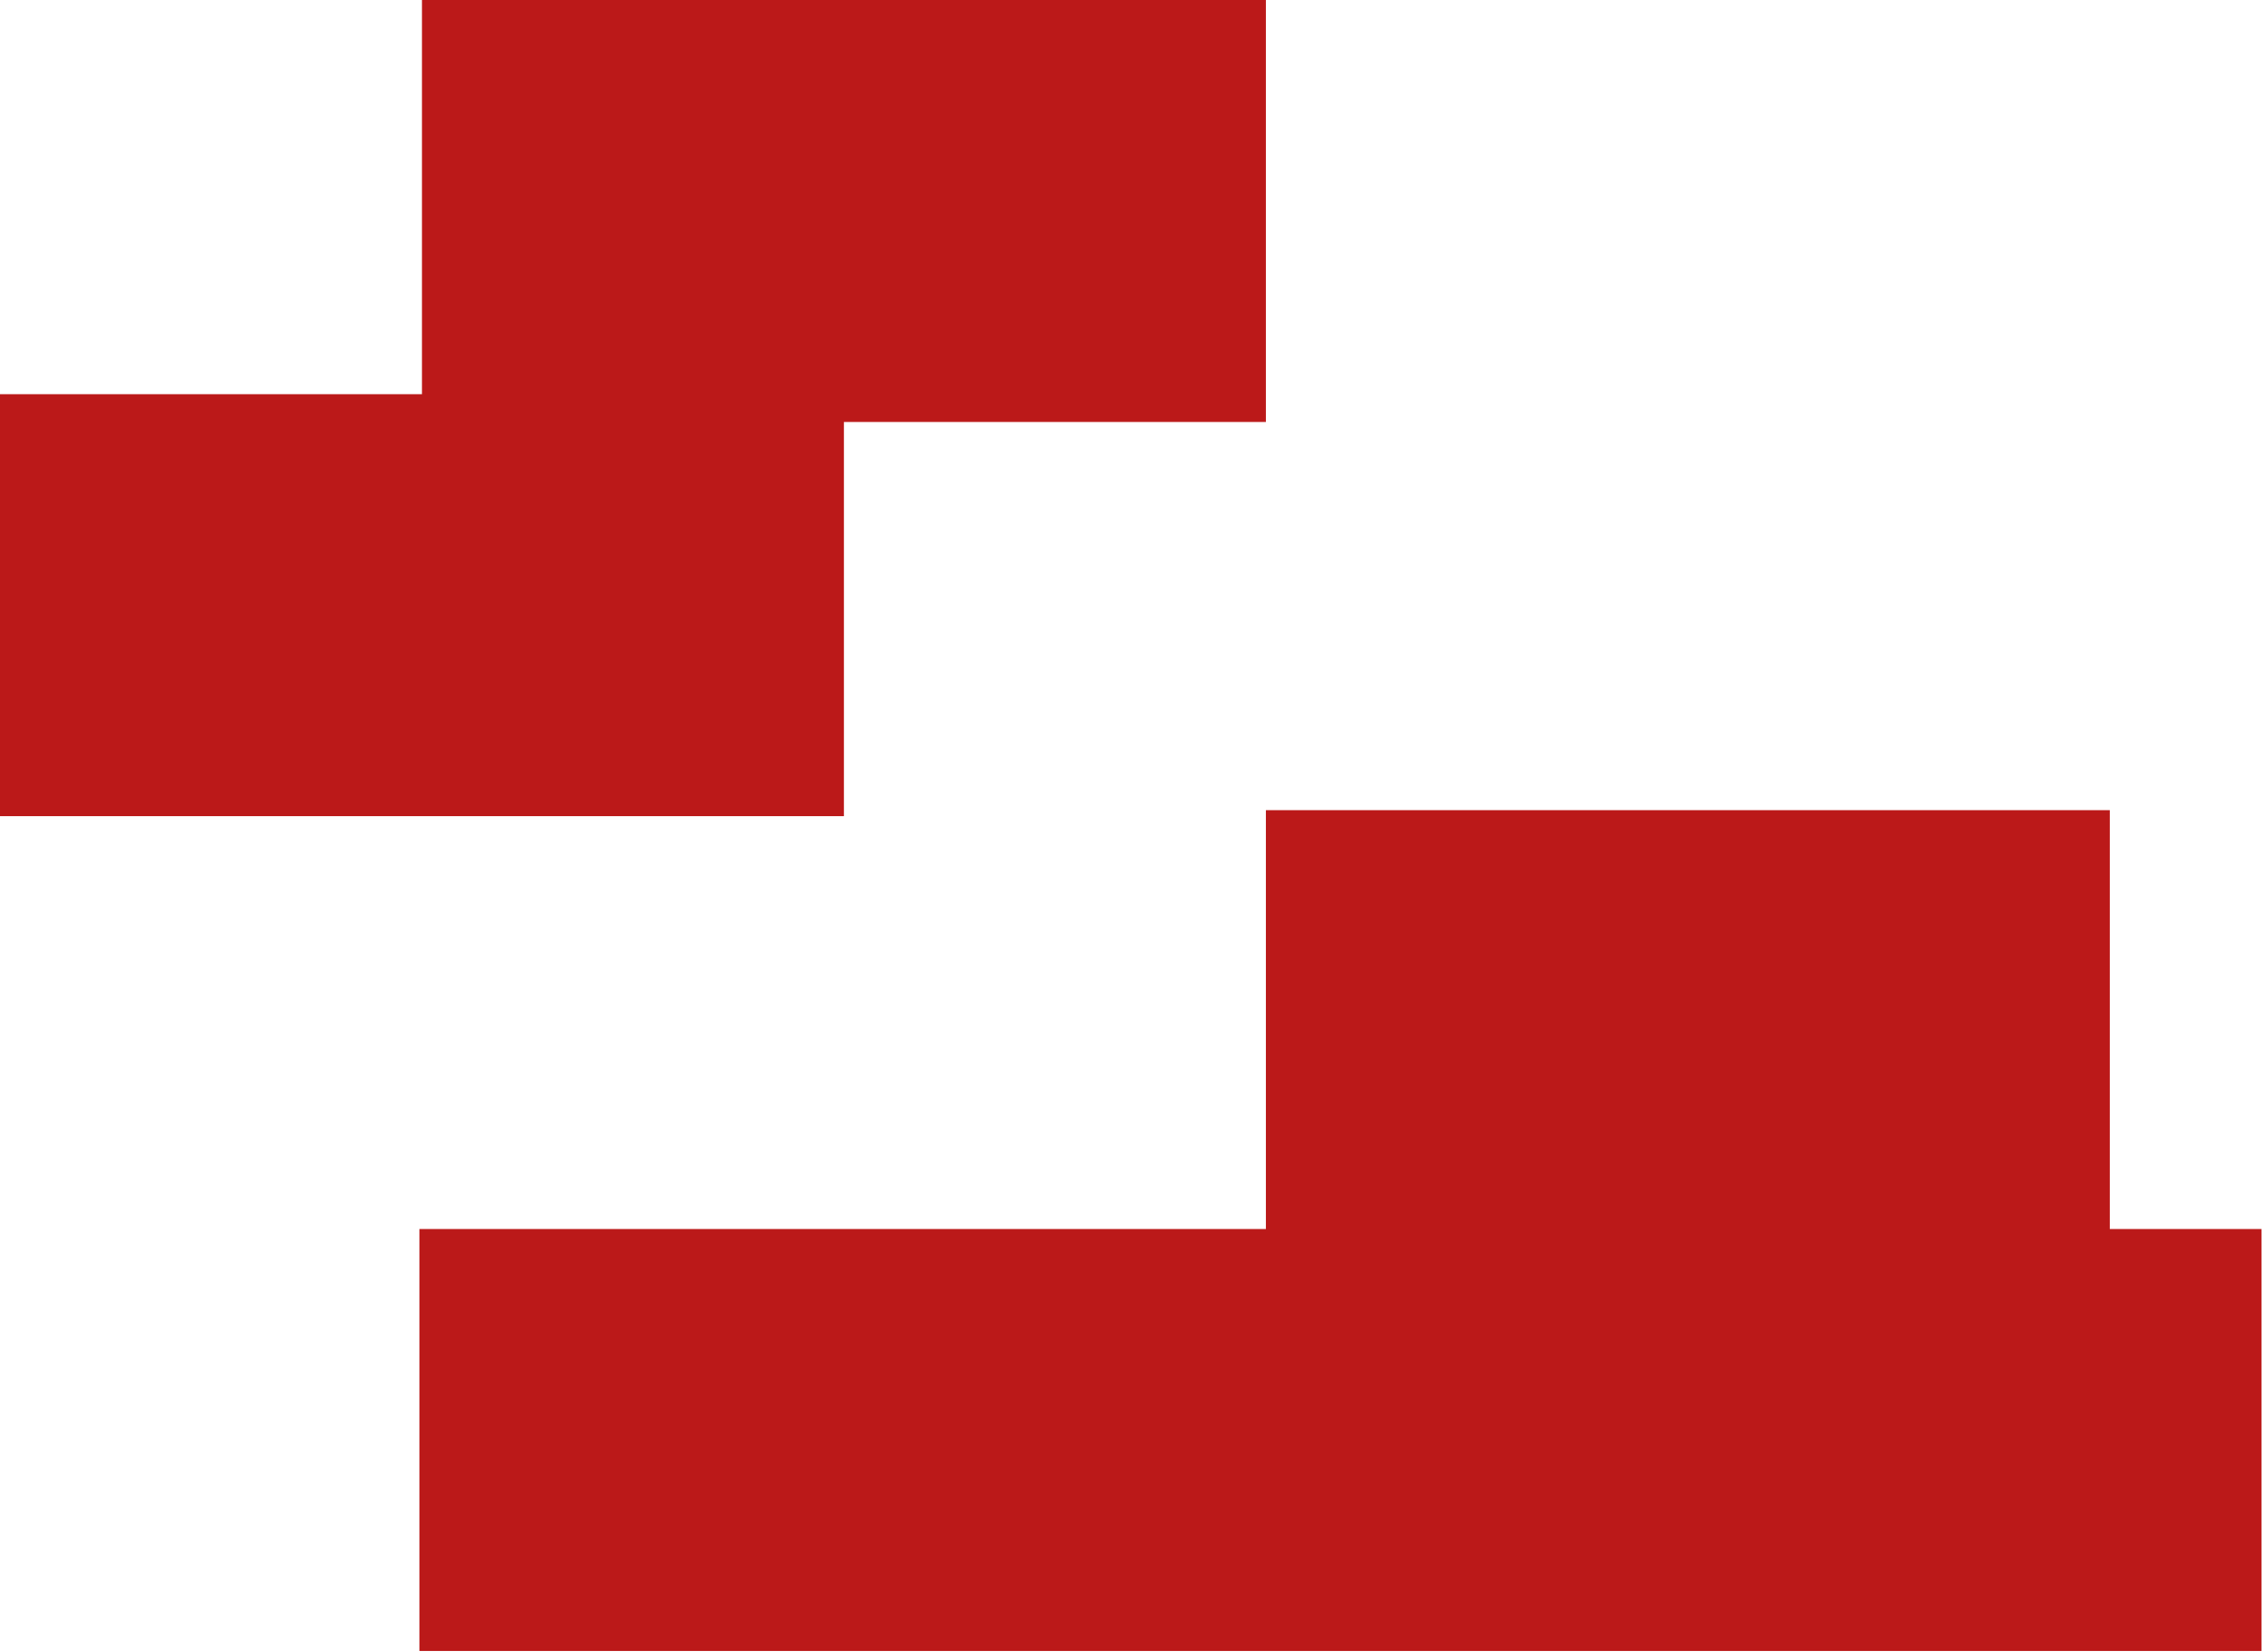 <?xml version="1.0" encoding="UTF-8"?> <svg xmlns="http://www.w3.org/2000/svg" width="809" height="591" viewBox="0 0 809 591" fill="none"><g clip-path="url(#clip0_501_9)"><path d="M808.83 439.6H150V590.53H808.83V439.6Z" fill="#BB1919"></path><path d="M301.83 141H0V291.93H301.83V141Z" fill="#BB1919"></path><path d="M452.74 0H150.91V150.93H452.74V0Z" fill="#BB1919"></path><path d="M754.57 289.78H452.74V440.71H754.57V289.78Z" fill="#BB1919"></path></g><defs><clipPath id="clip0_501_9"><rect width="809" height="591" fill="white"></rect></clipPath></defs></svg> 